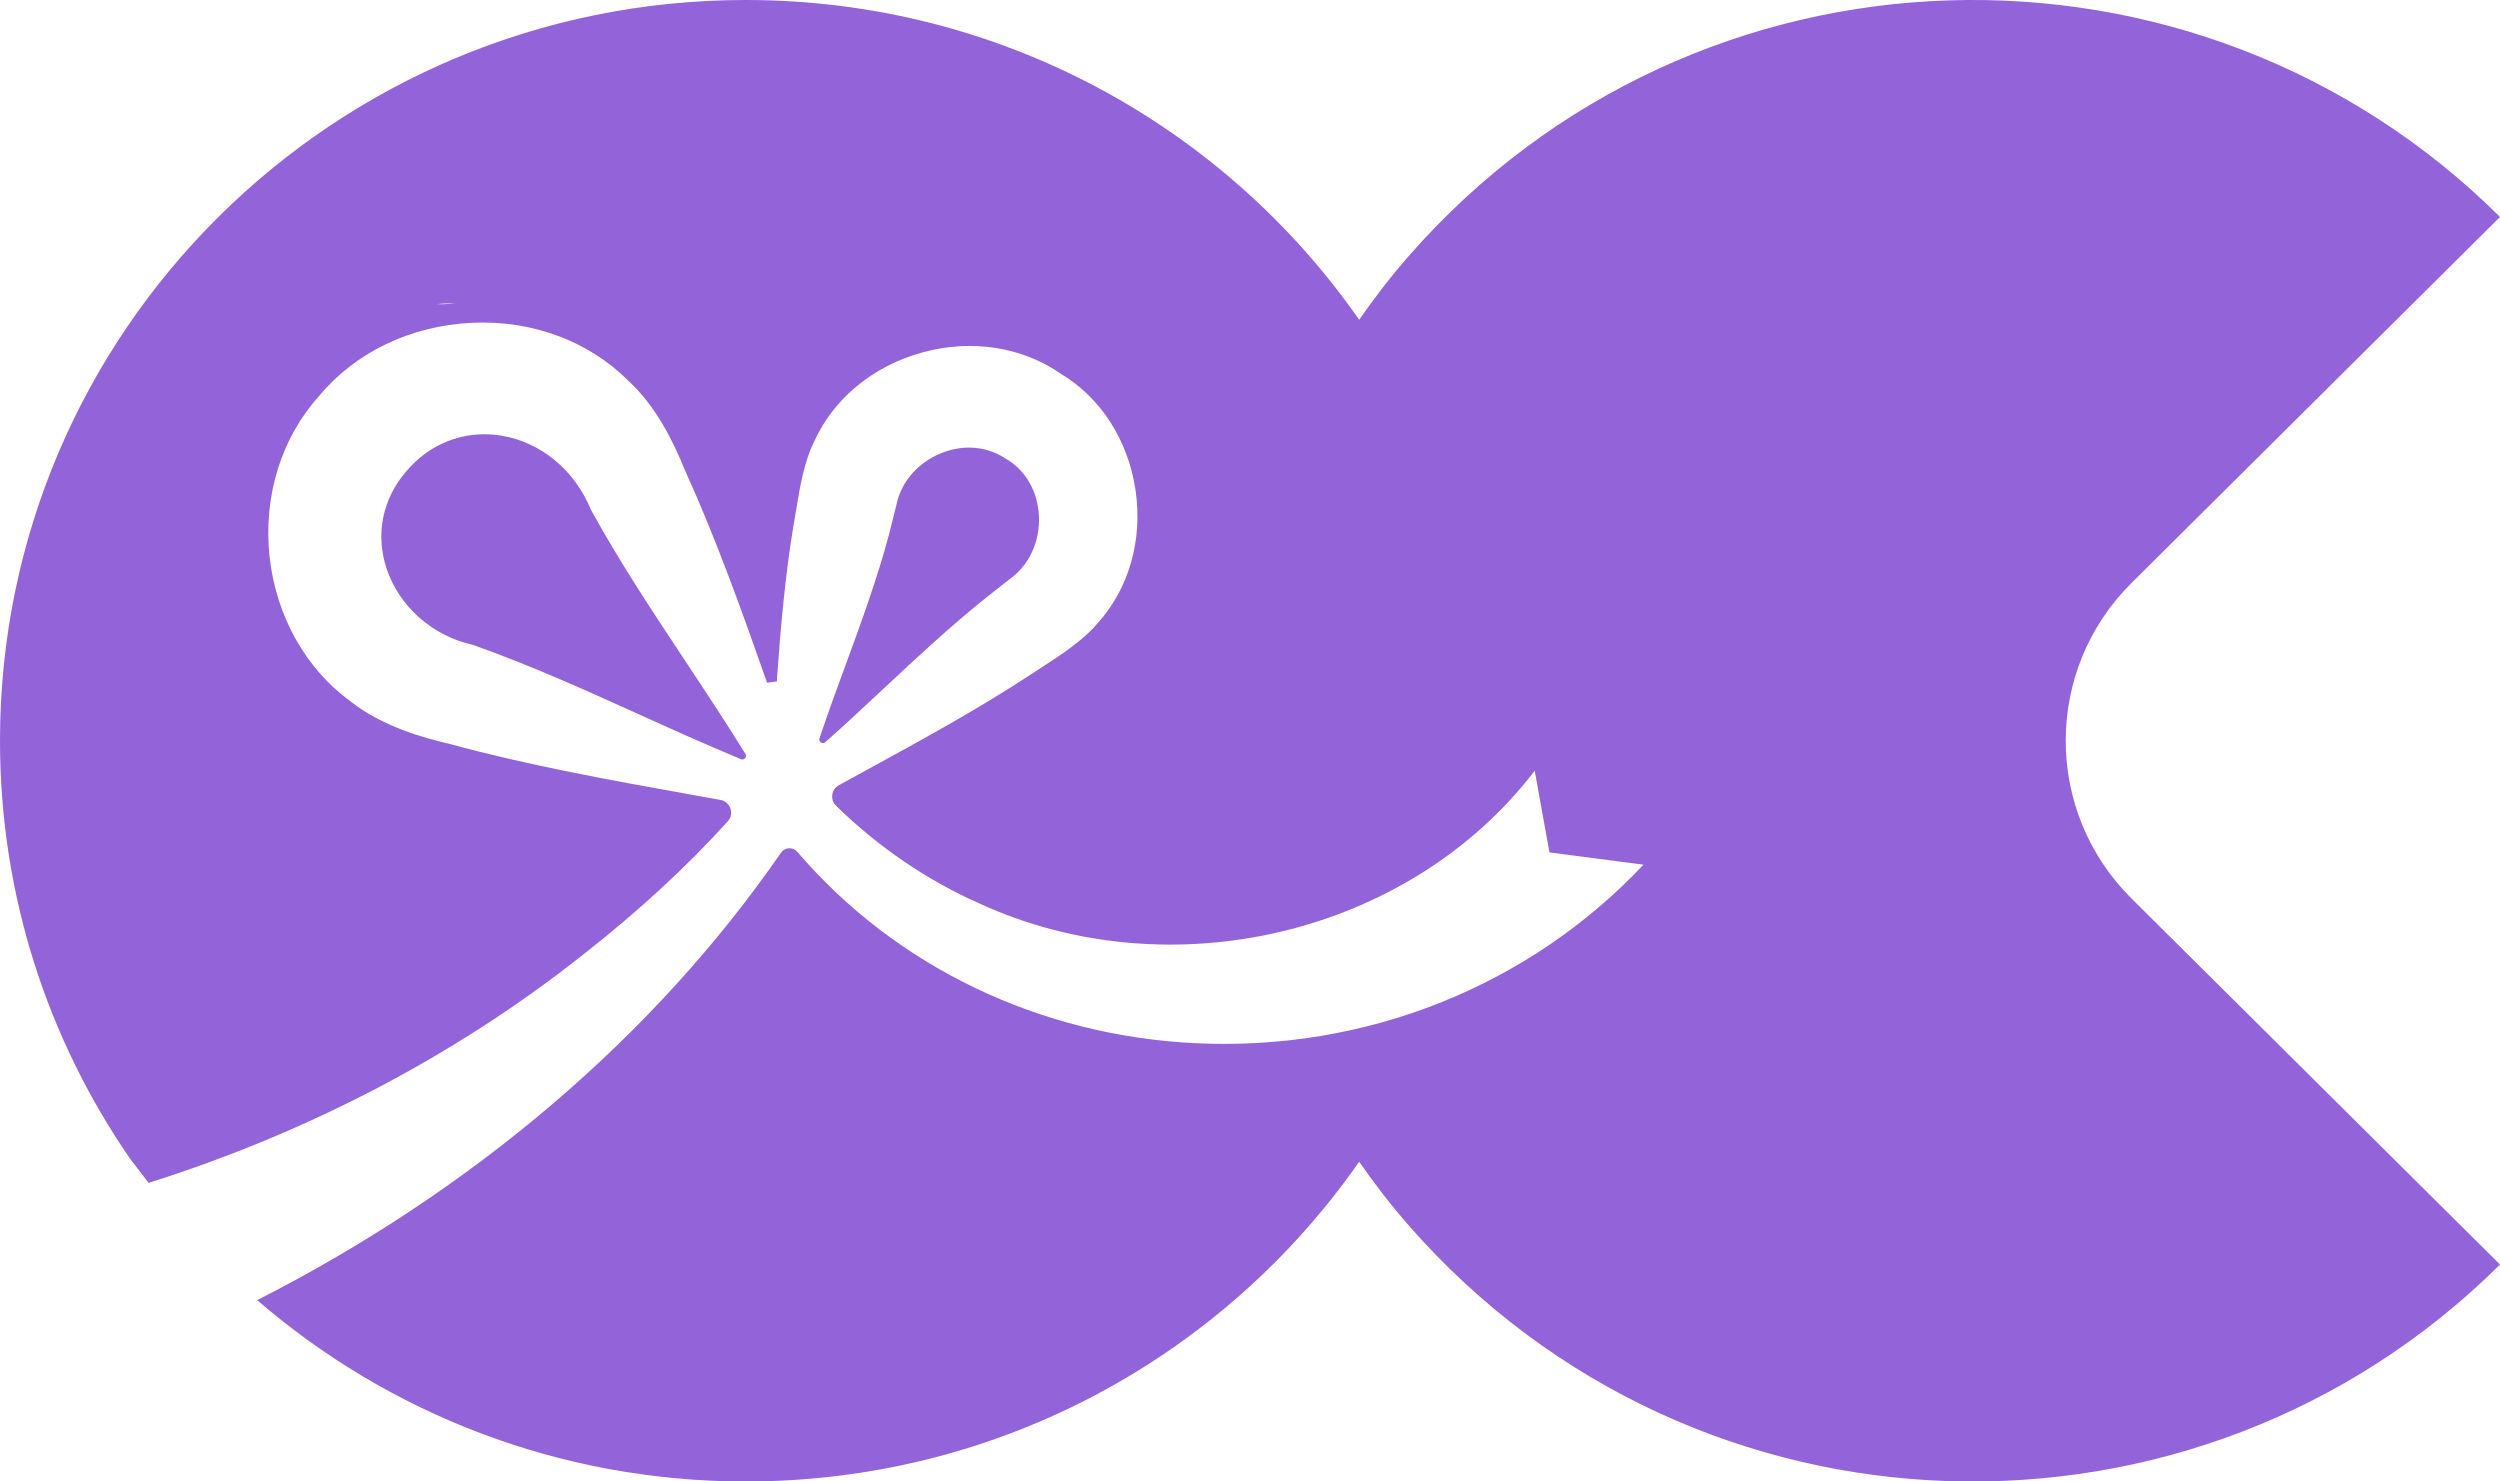 <svg width="54" height="32" viewBox="0 0 54 32" fill="none" xmlns="http://www.w3.org/2000/svg">
<path d="M17.827 16.031C18.262 15.644 18.68 15.254 19.088 14.872C19.821 14.188 20.513 13.541 21.287 12.92L21.798 12.517C22.229 12.214 22.465 11.705 22.441 11.148C22.417 10.616 22.152 10.154 21.732 9.912C21.489 9.75 21.214 9.668 20.93 9.668C20.729 9.668 20.523 9.709 20.322 9.792C19.82 9.997 19.461 10.415 19.362 10.908L19.204 11.541C18.944 12.511 18.617 13.403 18.271 14.347C18.08 14.867 17.885 15.398 17.701 15.948C17.676 16.022 17.768 16.083 17.827 16.031ZM46.041 12.592L54 4.686C47.443 -1.828 36.637 -1.551 30.441 5.517C30.049 5.963 29.691 6.428 29.358 6.907C26.451 2.735 21.602 5.62762e-06 16.107 5.62762e-06C7.212 5.62762e-06 0 7.163 0 16C0 19.348 1.037 22.455 2.807 25.024L3.21 25.55C6.648 24.463 9.816 22.812 12.552 20.654C13.761 19.71 14.824 18.732 15.721 17.74C15.868 17.578 15.777 17.317 15.561 17.278C15.367 17.243 15.171 17.208 14.975 17.173C13.222 16.858 11.409 16.533 9.709 16.068C9.128 15.934 8.267 15.691 7.583 15.159C6.603 14.45 5.959 13.303 5.822 12.015C5.684 10.721 6.075 9.459 6.893 8.553C7.671 7.612 8.874 7.034 10.188 6.973C11.484 6.908 12.715 7.367 13.568 8.22C14.186 8.789 14.551 9.56 14.799 10.166C15.463 11.627 16.028 13.204 16.569 14.747C16.627 14.739 16.654 14.736 16.67 14.734C16.66 14.735 16.658 14.735 16.679 14.732C16.688 14.731 16.688 14.731 16.684 14.732C16.701 14.729 16.727 14.726 16.779 14.719C16.859 13.578 16.959 12.425 17.144 11.322C17.163 11.22 17.18 11.114 17.198 11.005C17.279 10.517 17.371 9.963 17.585 9.54C18.004 8.609 18.858 7.904 19.925 7.612C20.987 7.321 22.079 7.491 22.921 8.078C23.781 8.596 24.371 9.515 24.528 10.591C24.686 11.67 24.384 12.721 23.697 13.475C23.39 13.838 22.906 14.152 22.478 14.43L22.261 14.571C21.13 15.316 19.896 15.989 18.703 16.641C18.508 16.747 18.313 16.854 18.12 16.96C17.957 17.049 17.924 17.271 18.057 17.402C18.961 18.289 20.022 19.014 21.158 19.516C25.292 21.414 30.446 20.181 33.15 16.648L33.468 18.412L35.499 18.677C33.026 21.304 29.5 22.711 25.822 22.533C22.444 22.371 19.343 20.874 17.224 18.402C17.128 18.289 16.953 18.296 16.869 18.419C14.127 22.389 10.207 25.717 5.555 28.083C8.381 30.522 12.07 32 16.107 32C21.602 32 26.451 29.265 29.358 25.093C29.691 25.572 30.049 26.037 30.441 26.484C36.638 33.551 47.443 33.828 54 27.314L46.041 19.408C44.146 17.526 44.146 14.474 46.041 12.592ZM9.436 6.567C9.569 6.556 9.703 6.55 9.838 6.553C9.634 6.571 9.496 6.577 9.436 6.567ZM16.103 16.286C15.667 15.582 15.221 14.909 14.786 14.253C14.068 13.17 13.39 12.147 12.765 11.013C12.417 10.155 11.679 9.549 10.829 9.41C10.705 9.39 10.583 9.38 10.462 9.38C9.823 9.38 9.227 9.656 8.787 10.167L8.786 10.168C8.263 10.766 8.104 11.536 8.35 12.28C8.622 13.102 9.339 13.735 10.22 13.931C11.47 14.376 12.592 14.883 13.78 15.42C14.499 15.746 15.237 16.079 16.006 16.399C16.074 16.427 16.142 16.349 16.103 16.286Z" fill="#9363D9"/>
</svg>
